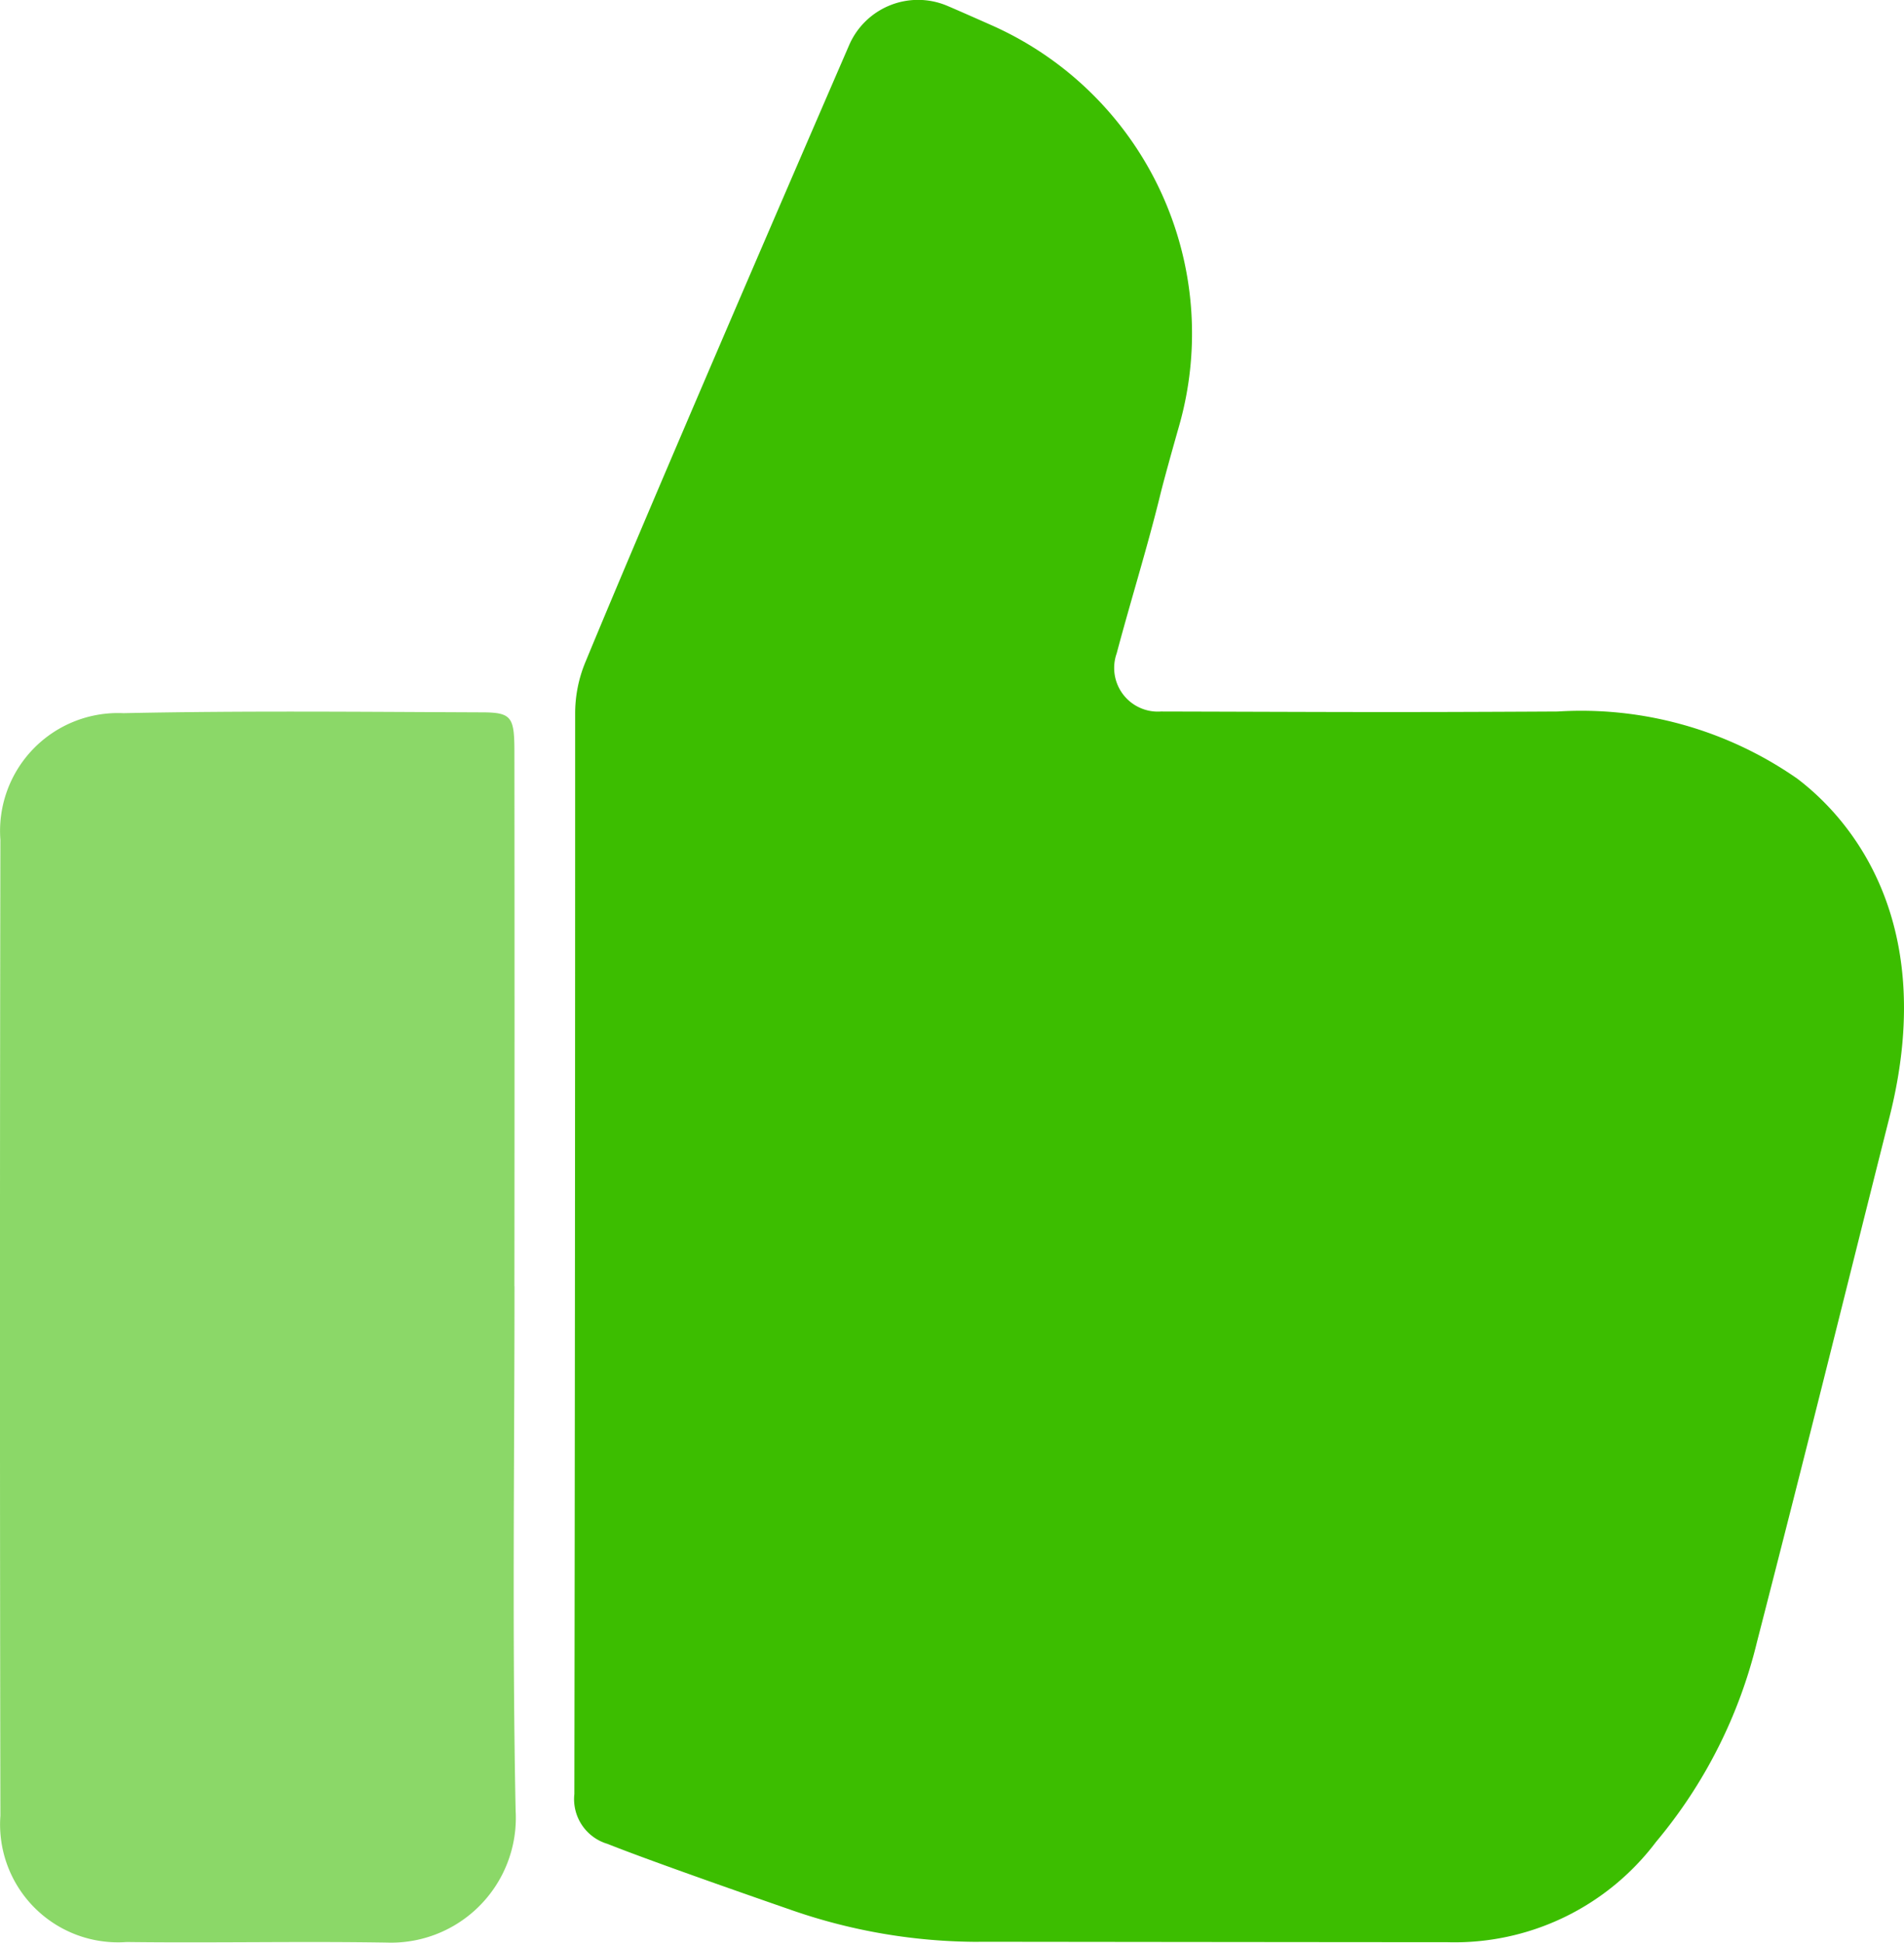 <svg xmlns="http://www.w3.org/2000/svg" width="43.598" height="44.479" viewBox="0 0 43.598 44.479">
  <g id="Group_3894" data-name="Group 3894" transform="translate(0)">
    <path id="Path_3926" data-name="Path 3926" d="M182.242,44.461a13.047,13.047,0,0,1-4.27-.721c-1.485-.515-3.365-1.177-4.234-1.523a1.067,1.067,0,0,1-.756-1.141Q173,28.7,173,16.332a3.063,3.063,0,0,1,.232-1.166c1.474-3.569,4.651-10.921,6.041-14.131a1.719,1.719,0,0,1,2.252-.9c.223.095.58.252,1.019.447a7.72,7.72,0,0,1,4.286,9.167c-.19.668-.342,1.22-.423,1.542-.3,1.231-.681,2.443-1.007,3.668a1,1,0,0,0,1.012,1.332c3.977.01,5.107.022,9.085,0a8.647,8.647,0,0,1,5.488,1.538c.806.613,3.342,2.871,2.112,7.743-1.191,4.73-1.82,7.3-3.036,12.025a11.231,11.231,0,0,1-2.313,4.578,5.775,5.775,0,0,1-4.783,2.294c-2.174,0-10.721-.01-10.721-.01" transform="translate(-159.83 0)" fill="#3cbe00"/>
    <path id="Path_3927" data-name="Path 3927" d="M171.969,29.01c0,4-.055,8.006.026,12.007a2.857,2.857,0,0,1-2.944,3.017c-1.987-.033-3.975.012-5.964-.013a2.7,2.7,0,0,1-2.89-2.891q-.019-11.172,0-22.345a2.7,2.7,0,0,1,2.818-2.9c2.729-.058,5.46-.03,8.19-.019.7,0,.761.1.762.9q.006,6.123,0,12.246" transform="translate(-160.188 0.444)" fill="#3cbe00" opacity="0.59"/>
  </g>
</svg>
